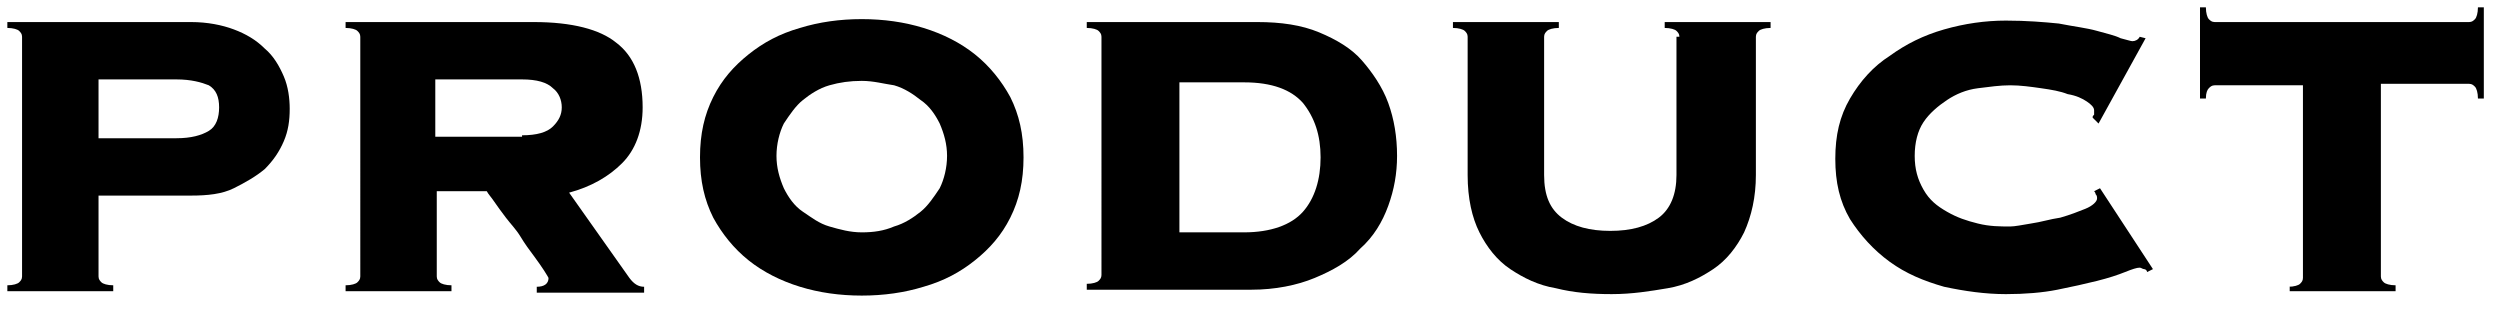 <?xml version="1.0" encoding="utf-8"?>
<!-- Generator: Adobe Illustrator 26.3.1, SVG Export Plug-In . SVG Version: 6.00 Build 0)  -->
<svg version="1.1" id="レイヤー_1" xmlns="http://www.w3.org/2000/svg" xmlns:xlink="http://www.w3.org/1999/xlink" x="0px"
	 y="0px" viewBox="0 0 170 21" style="enable-background:new 0 0 170 21;" xml:space="preserve">
<g>
	<path d="M6.7,18.8c0,0.2,0.1,0.3,0.2,0.4c0.1,0.1,0.4,0.2,0.8,0.2v0.4H0.5v-0.4c0.4,0,0.7-0.1,0.8-0.2c0.1-0.1,0.2-0.2,0.2-0.4V2.5
		c0-0.2-0.1-0.3-0.2-0.4C1.2,2,0.9,1.9,0.5,1.9V1.5H13c1.1,0,2.1,0.2,2.9,0.5s1.5,0.7,2.1,1.3c0.6,0.5,1,1.2,1.3,1.9
		c0.3,0.7,0.4,1.5,0.4,2.2c0,0.8-0.1,1.5-0.4,2.2c-0.3,0.7-0.7,1.3-1.3,1.9c-0.6,0.5-1.3,0.9-2.1,1.3s-1.8,0.5-2.9,0.5H6.7V18.8z
		 M12,9.4c1,0,1.7-0.2,2.2-0.5c0.5-0.3,0.7-0.9,0.7-1.6c0-0.7-0.2-1.2-0.7-1.5C13.7,5.6,13,5.4,12,5.4H6.7v4H12z"/>
	<path d="M29.7,18.8c0,0.2,0.1,0.3,0.2,0.4c0.1,0.1,0.4,0.2,0.8,0.2v0.4h-7.2v-0.4c0.4,0,0.7-0.1,0.8-0.2c0.1-0.1,0.2-0.2,0.2-0.4
		V2.5c0-0.2-0.1-0.3-0.2-0.4c-0.1-0.1-0.4-0.2-0.8-0.2V1.5h12.8c2.6,0,4.5,0.5,5.6,1.4c1.2,0.9,1.8,2.4,1.8,4.4
		c0,1.6-0.5,2.9-1.4,3.8c-0.9,0.9-2.1,1.6-3.6,2l4.1,5.8c0.3,0.4,0.6,0.6,1,0.6v0.4h-7.3v-0.4c0.5,0,0.8-0.2,0.8-0.6
		c0,0-0.1-0.2-0.3-0.5c-0.2-0.3-0.4-0.6-0.7-1c-0.3-0.4-0.6-0.8-0.9-1.3c-0.3-0.5-0.7-0.9-1-1.3c-0.3-0.4-0.6-0.8-0.8-1.1
		c-0.2-0.3-0.4-0.5-0.5-0.7h-3.4V18.8z M35.5,9.2c1,0,1.7-0.2,2.1-0.6c0.4-0.4,0.6-0.8,0.6-1.3c0-0.5-0.2-1-0.6-1.3
		c-0.4-0.4-1.1-0.6-2.1-0.6h-5.9v3.9H35.5z"/>
	<path d="M58.6,1.3c1.5,0,2.9,0.2,4.2,0.6c1.3,0.4,2.5,1,3.5,1.8c1,0.8,1.8,1.8,2.4,2.9c0.6,1.2,0.9,2.5,0.9,4.1s-0.3,2.9-0.9,4.1
		c-0.6,1.2-1.4,2.1-2.4,2.9c-1,0.8-2.1,1.4-3.5,1.8c-1.3,0.4-2.7,0.6-4.2,0.6s-2.9-0.2-4.2-0.6c-1.3-0.4-2.5-1-3.5-1.8
		c-1-0.8-1.8-1.8-2.4-2.9c-0.6-1.2-0.9-2.5-0.9-4.1s0.3-2.9,0.9-4.1c0.6-1.2,1.4-2.1,2.4-2.9c1-0.8,2.1-1.4,3.5-1.8
		C55.7,1.5,57.1,1.3,58.6,1.3z M58.6,5.5c-0.8,0-1.5,0.1-2.2,0.3c-0.7,0.2-1.3,0.6-1.8,1c-0.5,0.4-0.9,1-1.3,1.6
		c-0.3,0.6-0.5,1.4-0.5,2.2c0,0.8,0.2,1.5,0.5,2.2c0.3,0.6,0.7,1.2,1.3,1.6s1.1,0.8,1.8,1c0.7,0.2,1.4,0.4,2.2,0.4
		c0.8,0,1.5-0.1,2.2-0.4c0.7-0.2,1.3-0.6,1.8-1s0.9-1,1.3-1.6c0.3-0.6,0.5-1.4,0.5-2.2c0-0.8-0.2-1.5-0.5-2.2
		c-0.3-0.6-0.7-1.2-1.3-1.6c-0.5-0.4-1.1-0.8-1.8-1C60.1,5.7,59.4,5.5,58.6,5.5z"/>
	<path d="M74.9,2.5c0-0.2-0.1-0.3-0.2-0.4c-0.1-0.1-0.4-0.2-0.8-0.2V1.5h11.6c1.6,0,3,0.2,4.2,0.7c1.2,0.5,2.2,1.1,2.9,1.9
		S94,5.9,94.4,7c0.4,1.1,0.6,2.3,0.6,3.6c0,1.2-0.2,2.3-0.6,3.4c-0.4,1.1-1,2.1-1.9,2.9c-0.8,0.9-1.9,1.5-3.1,2
		c-1.2,0.5-2.7,0.8-4.3,0.8H73.9v-0.4c0.4,0,0.7-0.1,0.8-0.2c0.1-0.1,0.2-0.2,0.2-0.4V2.5z M84.6,15.8c1.8,0,3.2-0.5,4-1.4
		c0.8-0.9,1.2-2.2,1.2-3.7S89.4,8,88.6,7c-0.8-0.9-2.1-1.4-4-1.4h-4.4v10.2H84.6z"/>
	<path d="M114.2,2.5c0-0.2-0.1-0.3-0.2-0.4c-0.1-0.1-0.4-0.2-0.8-0.2V1.5h7.2v0.4c-0.4,0-0.7,0.1-0.8,0.2c-0.1,0.1-0.2,0.2-0.2,0.4
		v9.4c0,1.5-0.3,2.8-0.8,3.9c-0.5,1-1.2,1.9-2.1,2.5s-1.9,1.1-3.1,1.3s-2.4,0.4-3.8,0.4s-2.6-0.1-3.8-0.4c-1.2-0.2-2.2-0.7-3.1-1.3
		s-1.6-1.5-2.1-2.5c-0.5-1-0.8-2.3-0.8-3.9V2.5c0-0.2-0.1-0.3-0.2-0.4c-0.1-0.1-0.4-0.2-0.8-0.2V1.5h7.2v0.4c-0.4,0-0.7,0.1-0.8,0.2
		c-0.1,0.1-0.2,0.2-0.2,0.4v9.4c0,1.4,0.4,2.3,1.2,2.9c0.8,0.6,1.9,0.9,3.3,0.9s2.5-0.3,3.3-0.9c0.8-0.6,1.2-1.6,1.2-2.9V2.5z"/>
	<path d="M142.3,8c0-0.1,0-0.1,0.1-0.2c0-0.1,0-0.2,0-0.3c0-0.2-0.2-0.4-0.5-0.6c-0.3-0.2-0.7-0.4-1.3-0.5c-0.5-0.2-1.1-0.3-1.8-0.4
		c-0.7-0.1-1.4-0.2-2.1-0.2c-0.7,0-1.4,0.1-2.2,0.2s-1.5,0.4-2.1,0.8c-0.6,0.4-1.2,0.9-1.6,1.5c-0.4,0.6-0.6,1.4-0.6,2.3
		s0.2,1.6,0.6,2.3s0.9,1.1,1.6,1.5s1.3,0.6,2.1,0.8c0.8,0.2,1.5,0.2,2.2,0.2c0.3,0,0.8-0.1,1.4-0.2c0.7-0.1,1.3-0.3,2-0.4
		c0.7-0.2,1.2-0.4,1.7-0.6c0.5-0.2,0.8-0.5,0.8-0.7c0-0.1,0-0.2-0.1-0.3c0-0.1-0.1-0.2-0.1-0.2l0.4-0.2l3.6,5.5l-0.4,0.2
		c0-0.1-0.1-0.2-0.2-0.2c-0.1,0-0.2-0.1-0.3-0.1c-0.2,0-0.5,0.1-1,0.3c-0.5,0.2-1.1,0.4-1.9,0.6c-0.8,0.2-1.7,0.4-2.7,0.6
		s-2.2,0.3-3.5,0.3c-1.4,0-2.8-0.2-4.2-0.5c-1.4-0.4-2.6-0.9-3.7-1.7c-1.1-0.8-2-1.8-2.7-2.9c-0.7-1.2-1-2.5-1-4.1
		c0-1.6,0.3-2.9,1-4.1c0.7-1.2,1.6-2.2,2.7-2.9c1.1-0.8,2.3-1.4,3.7-1.8c1.4-0.4,2.8-0.6,4.2-0.6s2.6,0.1,3.6,0.2
		c1,0.2,1.9,0.3,2.6,0.5c0.7,0.2,1.2,0.3,1.6,0.5c0.4,0.1,0.7,0.2,0.8,0.2c0.2,0,0.4-0.1,0.5-0.3l0.4,0.1l-3.2,5.8L142.3,8z"/>
	<path d="M155.6,19.5c0.4,0,0.7-0.1,0.8-0.2c0.1-0.1,0.2-0.2,0.2-0.4V5.8h-6c-0.2,0-0.3,0.1-0.4,0.2S150,6.3,150,6.7h-0.4V0.5h0.4
		c0,0.4,0.1,0.7,0.2,0.8c0.1,0.1,0.2,0.2,0.4,0.2h17.3c0.2,0,0.3-0.1,0.4-0.2c0.1-0.1,0.2-0.4,0.2-0.8h0.4v6.2h-0.4
		c0-0.4-0.1-0.7-0.2-0.8s-0.2-0.2-0.4-0.2h-6v13.1c0,0.2,0.1,0.3,0.2,0.4c0.1,0.1,0.4,0.2,0.8,0.2v0.4h-7.2V19.5z"/>
</g>
</svg>
